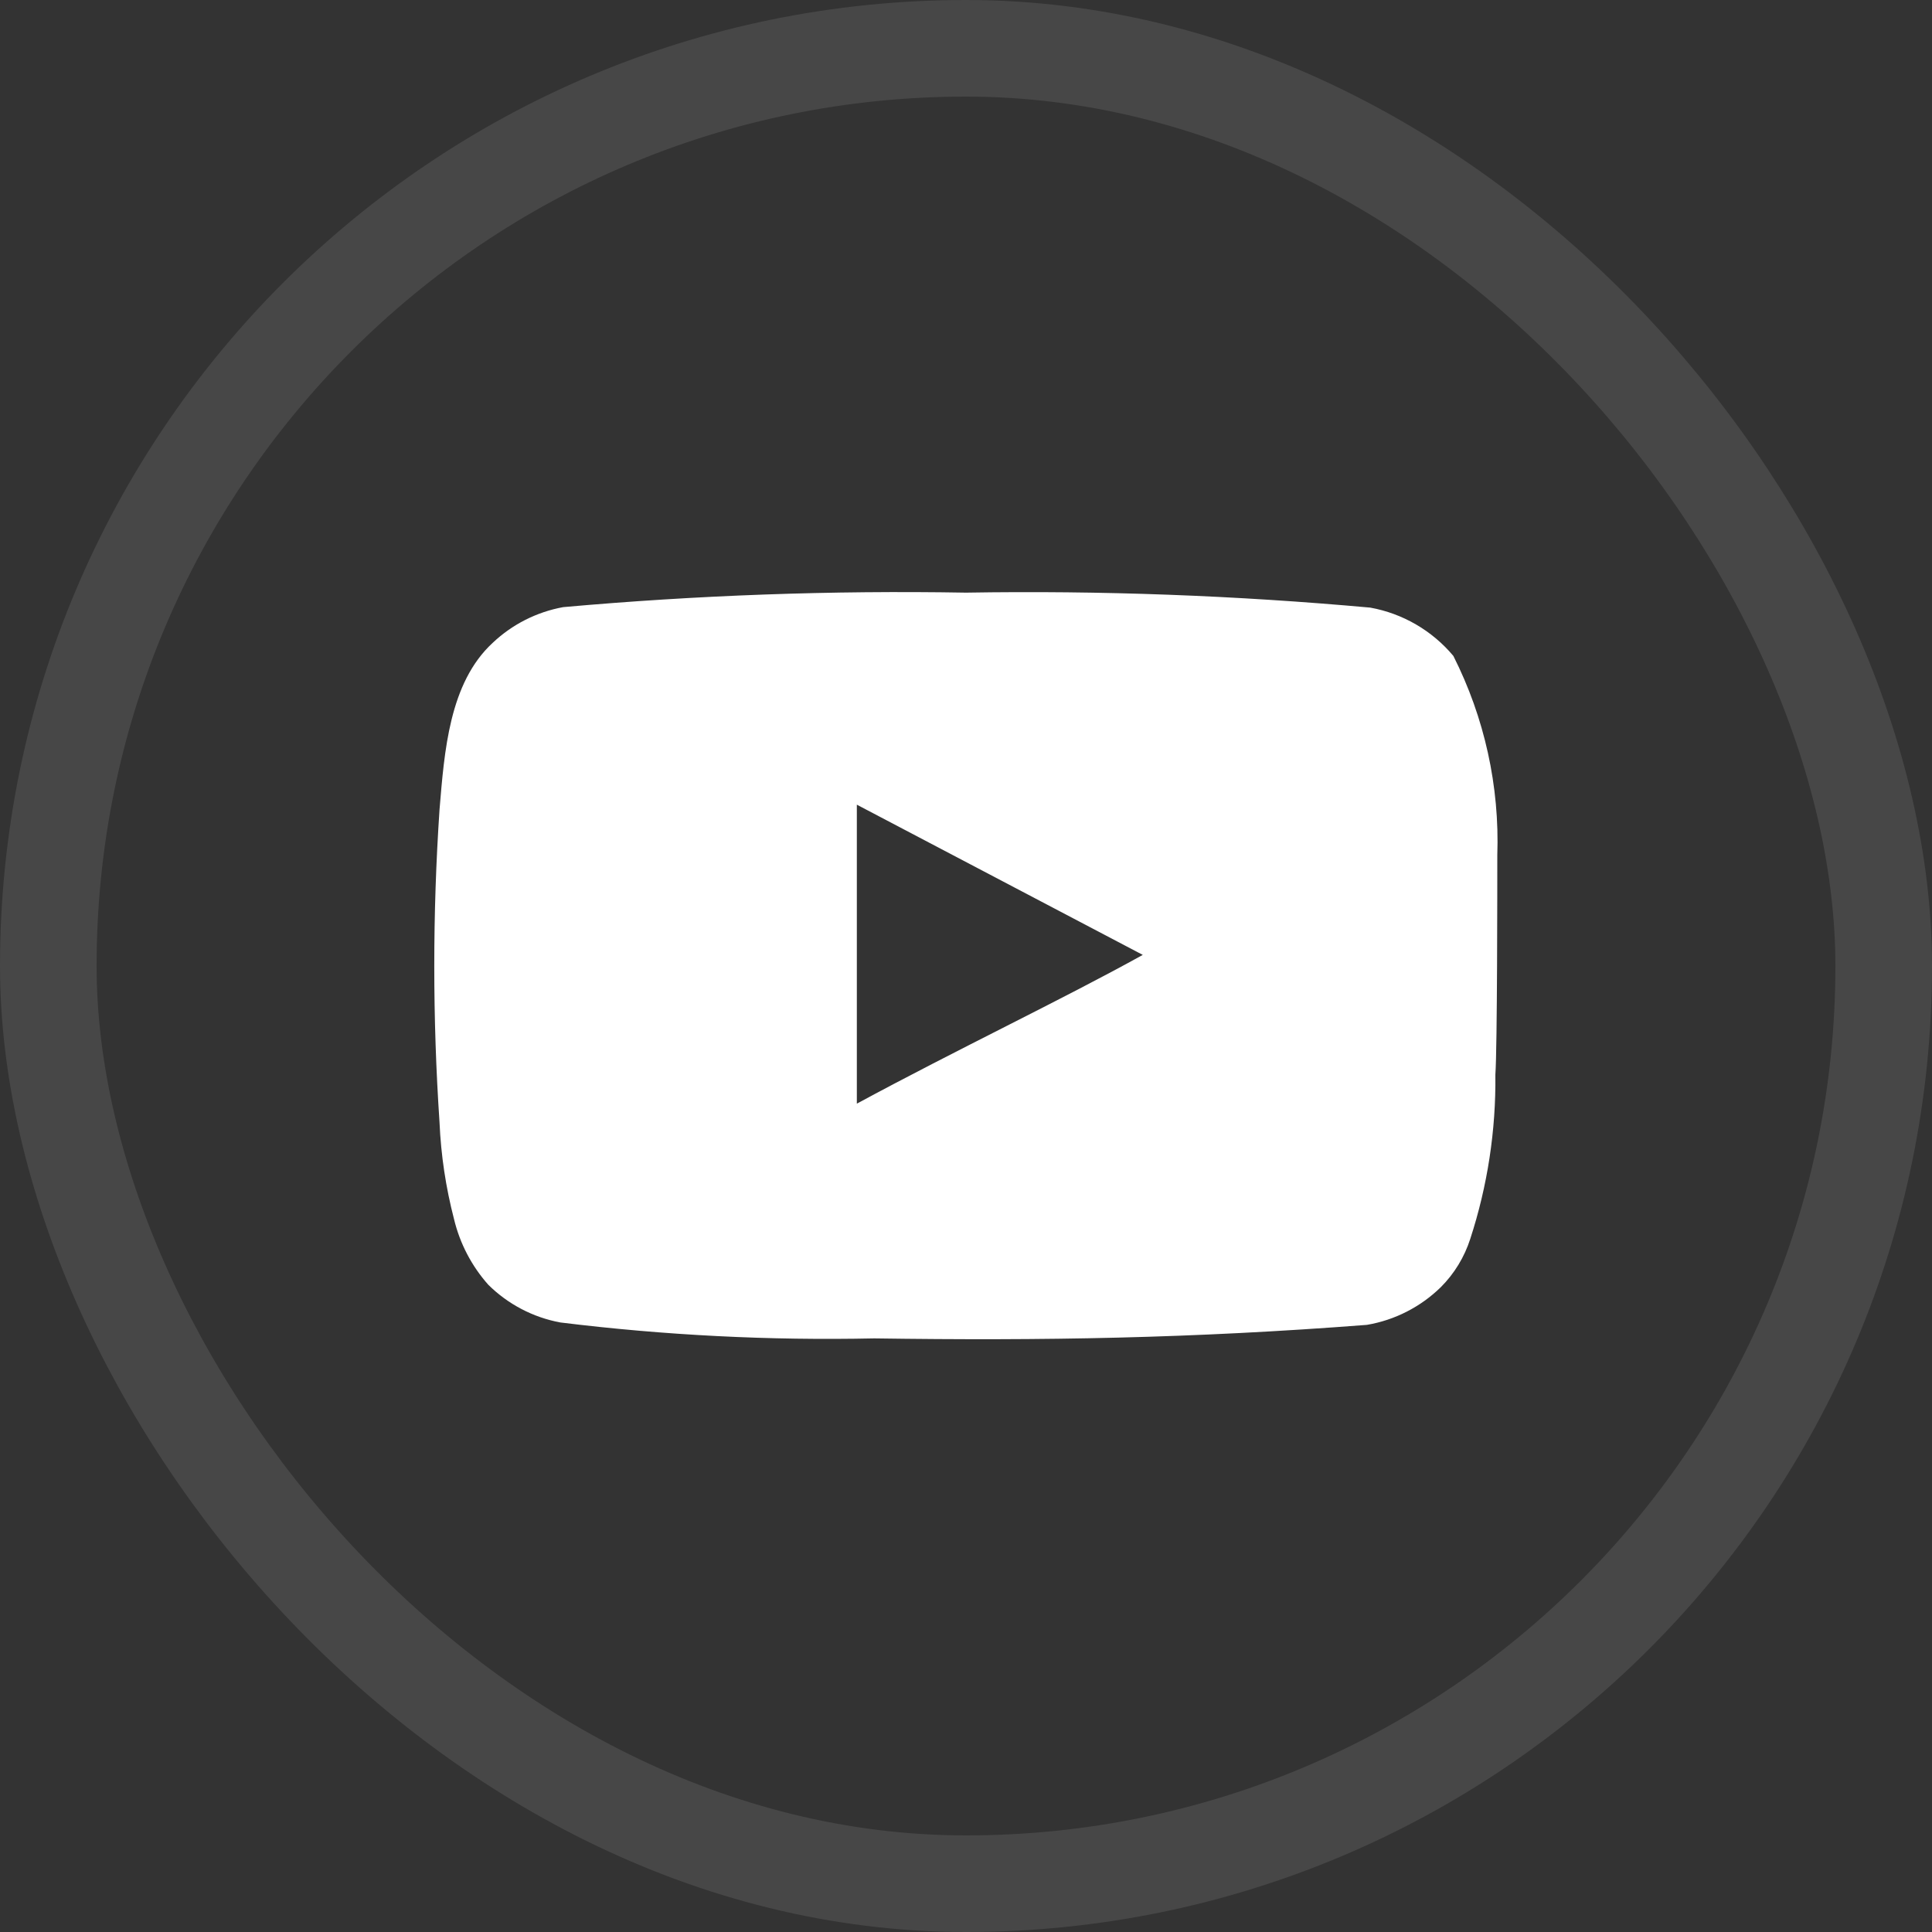 <svg width="40" height="40" viewBox="0 0 40 40" fill="none" xmlns="http://www.w3.org/2000/svg">
<rect x="0" y="0" width="40" height="40" fill="#333333" stroke="none"/>
<rect x="1" y="1" width="38" height="38" rx="19" stroke="white" stroke-opacity="0.1" stroke-width="2"/>
<path d="M31 17.71C31.049 16.279 30.736 14.858 30.09 13.58C29.651 13.056 29.043 12.702 28.37 12.58C25.587 12.328 22.794 12.224 20 12.27C17.217 12.222 14.433 12.322 11.66 12.57C11.112 12.67 10.604 12.927 10.2 13.31C9.3 14.14 9.2 15.56 9.1 16.76C8.955 18.918 8.955 21.082 9.1 23.24C9.129 23.915 9.23 24.586 9.4 25.24C9.521 25.745 9.765 26.212 10.11 26.6C10.517 27.003 11.036 27.275 11.6 27.38C13.756 27.646 15.928 27.756 18.1 27.71C21.6 27.76 24.67 27.71 28.3 27.43C28.878 27.332 29.411 27.059 29.83 26.65C30.11 26.37 30.319 26.027 30.44 25.65C30.798 24.553 30.973 23.404 30.96 22.25C31 21.69 31 18.31 31 17.71ZM17.74 22.85V16.66L23.66 19.77C22 20.69 19.81 21.73 17.74 22.85Z" fill="white"/>
</svg>

